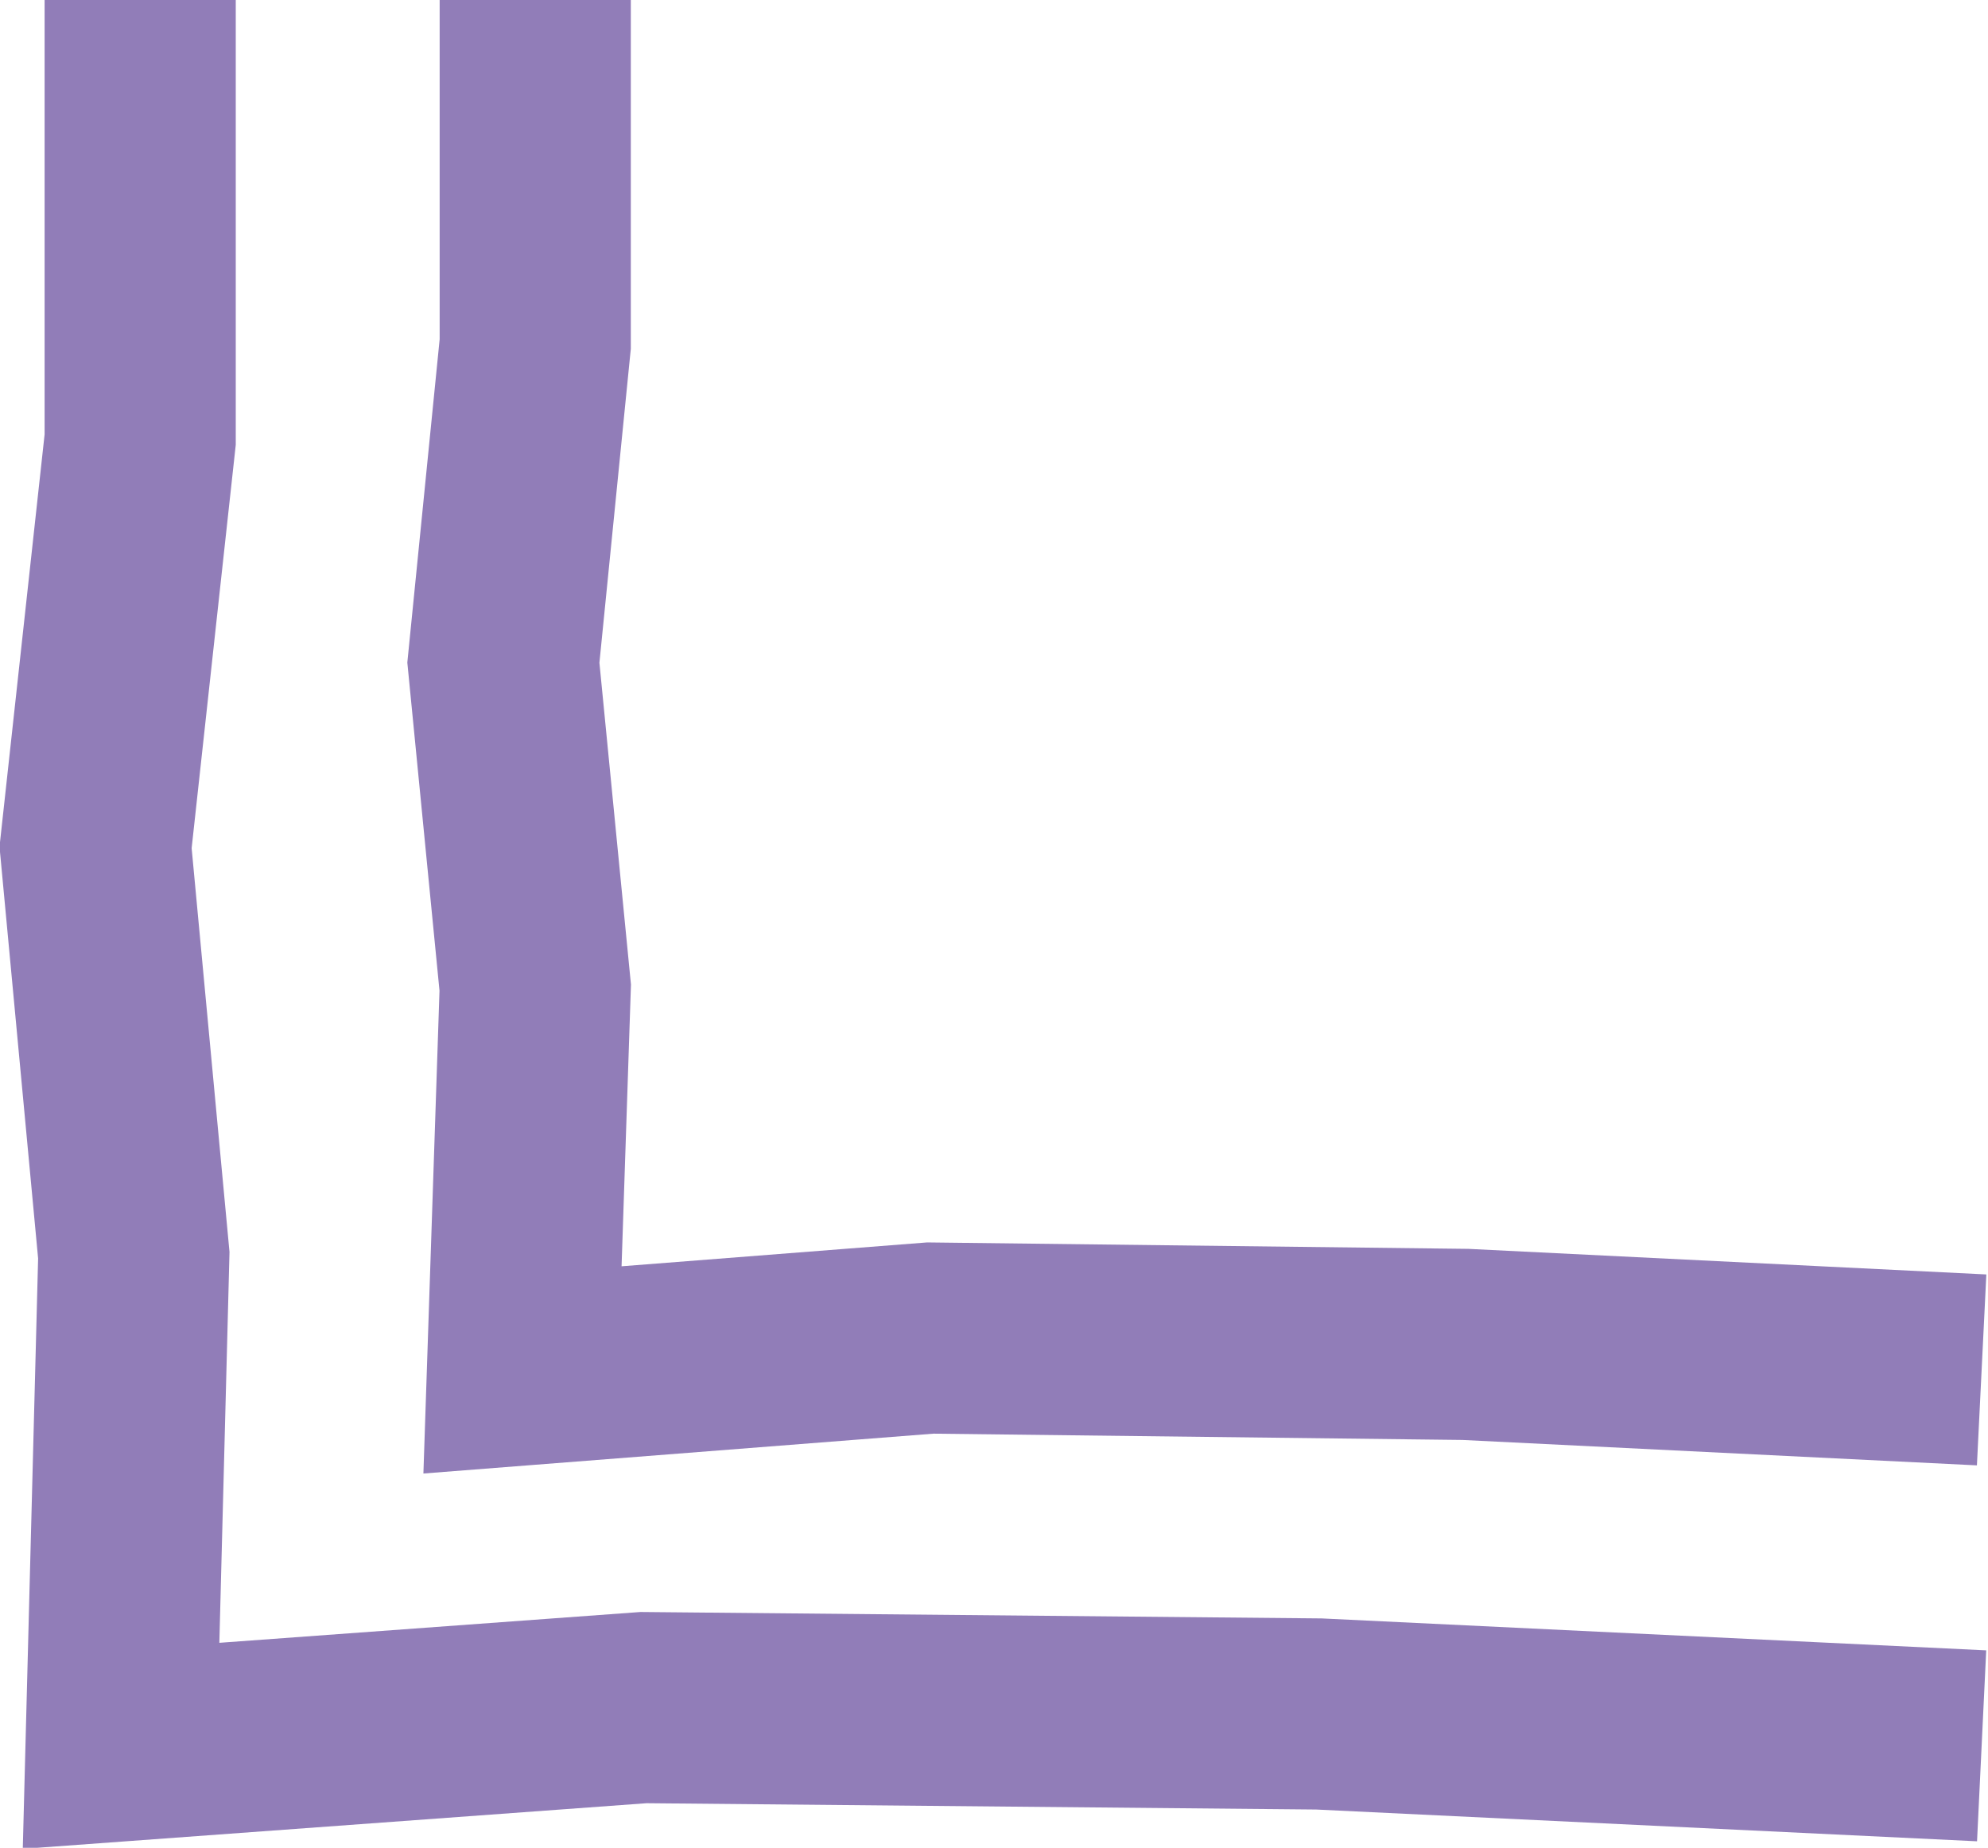<?xml version="1.0" encoding="UTF-8"?> <svg xmlns="http://www.w3.org/2000/svg" version="1.1" viewBox="0 0 31.2 29"><defs><style> .cls-1 { fill: none; stroke: #917db8; stroke-miterlimit: 10; stroke-width: 3px; } </style></defs><g><g id="Layer_1"><polyline class="cls-1" points="8.4 0 8.4 5.4 7.9 10.4 8.4 15.5 8.2 21.5 14.6 21 23 21.1 31.1 21.5"></polyline><polyline class="cls-1" points="2.2 0 2.2 6.9 1.5 13.3 2.1 19.7 1.9 27.4 10.1 26.8 20.7 26.9 31.1 27.4"></polyline></g></g></svg> 